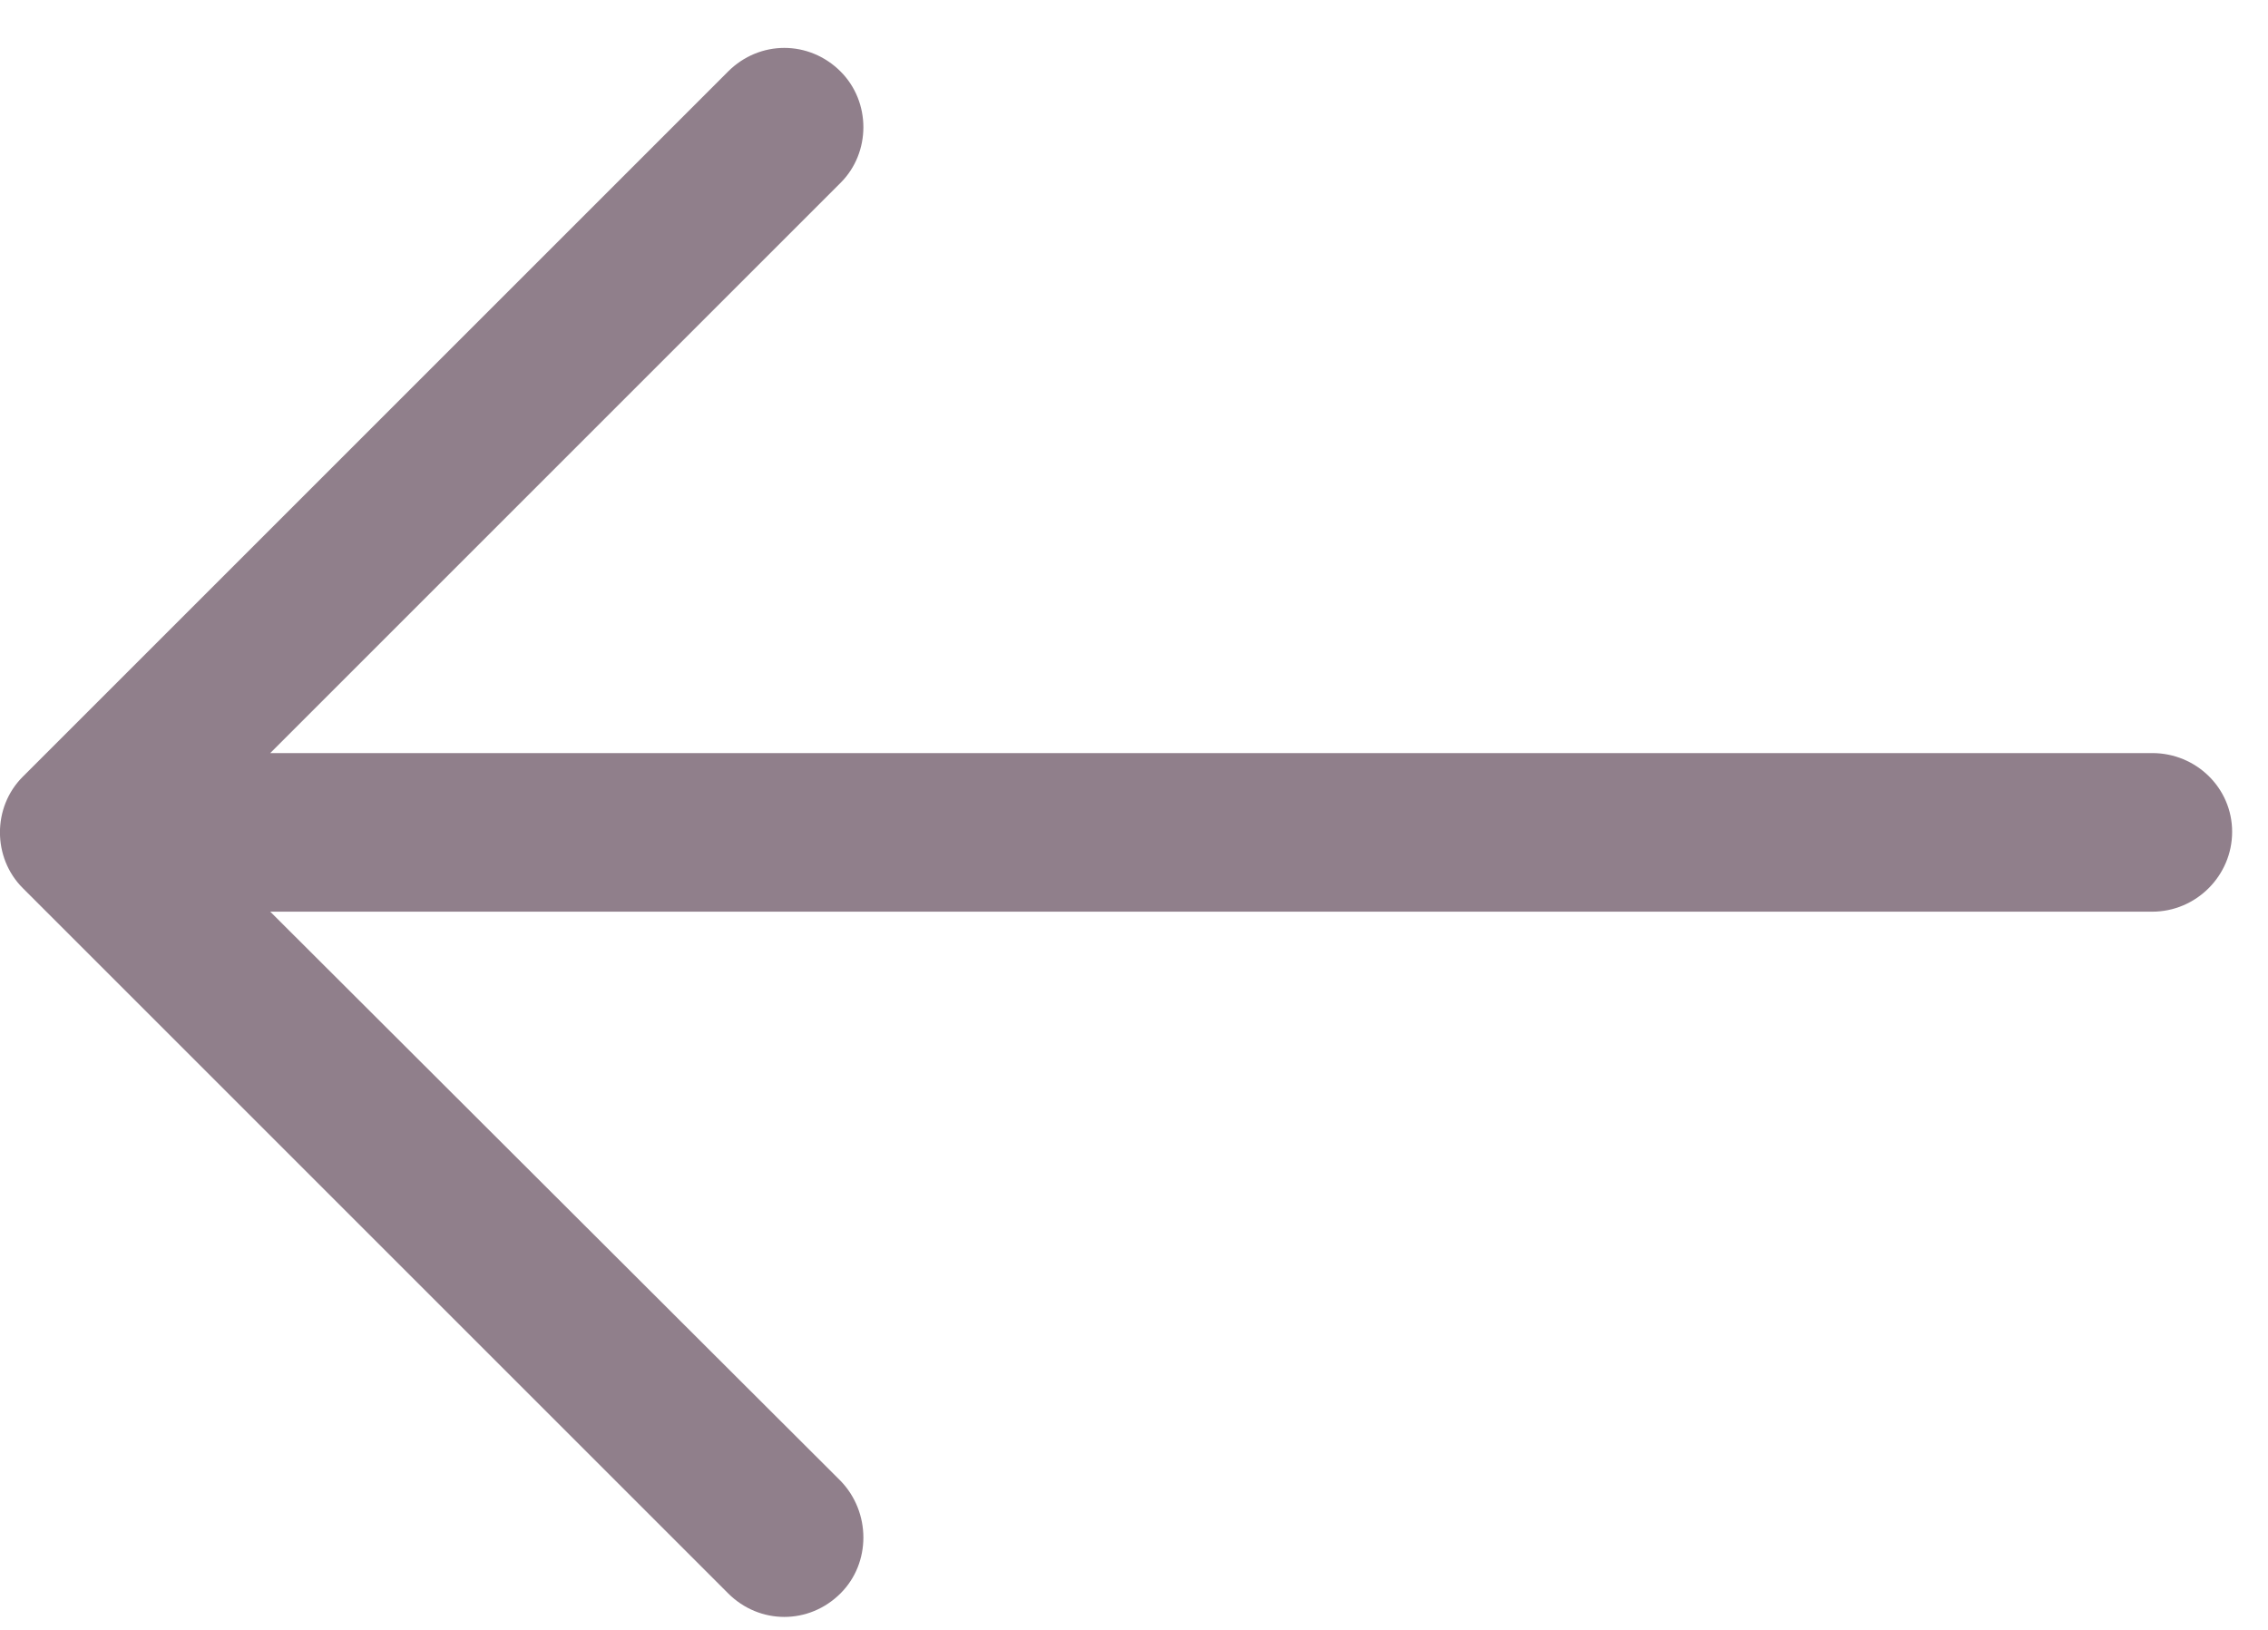 <?xml version="1.0" encoding="UTF-8"?>
<svg width="32px" height="23px" viewBox="0 0 32 23" version="1.1" xmlns="http://www.w3.org/2000/svg" xmlns:xlink="http://www.w3.org/1999/xlink">
    <title>back_arrow_small</title>
    <g id="About" stroke="none" stroke-width="1" fill="none" fill-rule="evenodd">
        <g id="Group-4" transform="translate(-61, -14)" fill="#907F8B" fill-rule="nonzero">
            <g id="back_arrow_small" transform="translate(61, 14)">
                <path d="M10.273,1.009 C10.717,0.565 11.416,0.565 11.86,1.009 C12.289,1.438 12.289,2.152 11.86,2.58 L3.813,10.627 L30.367,10.627 C30.986,10.627 31.494,11.119 31.494,11.738 C31.494,12.357 30.986,12.865 30.367,12.865 L3.813,12.865 L11.86,20.897 C12.289,21.341 12.289,22.056 11.86,22.484 C11.416,22.928 10.717,22.928 10.273,22.484 L0.321,12.532 C-0.108,12.103 -0.108,11.389 0.321,10.961 L10.273,1.009 Z" id="Shape"></path>
            </g>
        </g>
    </g>
</svg>